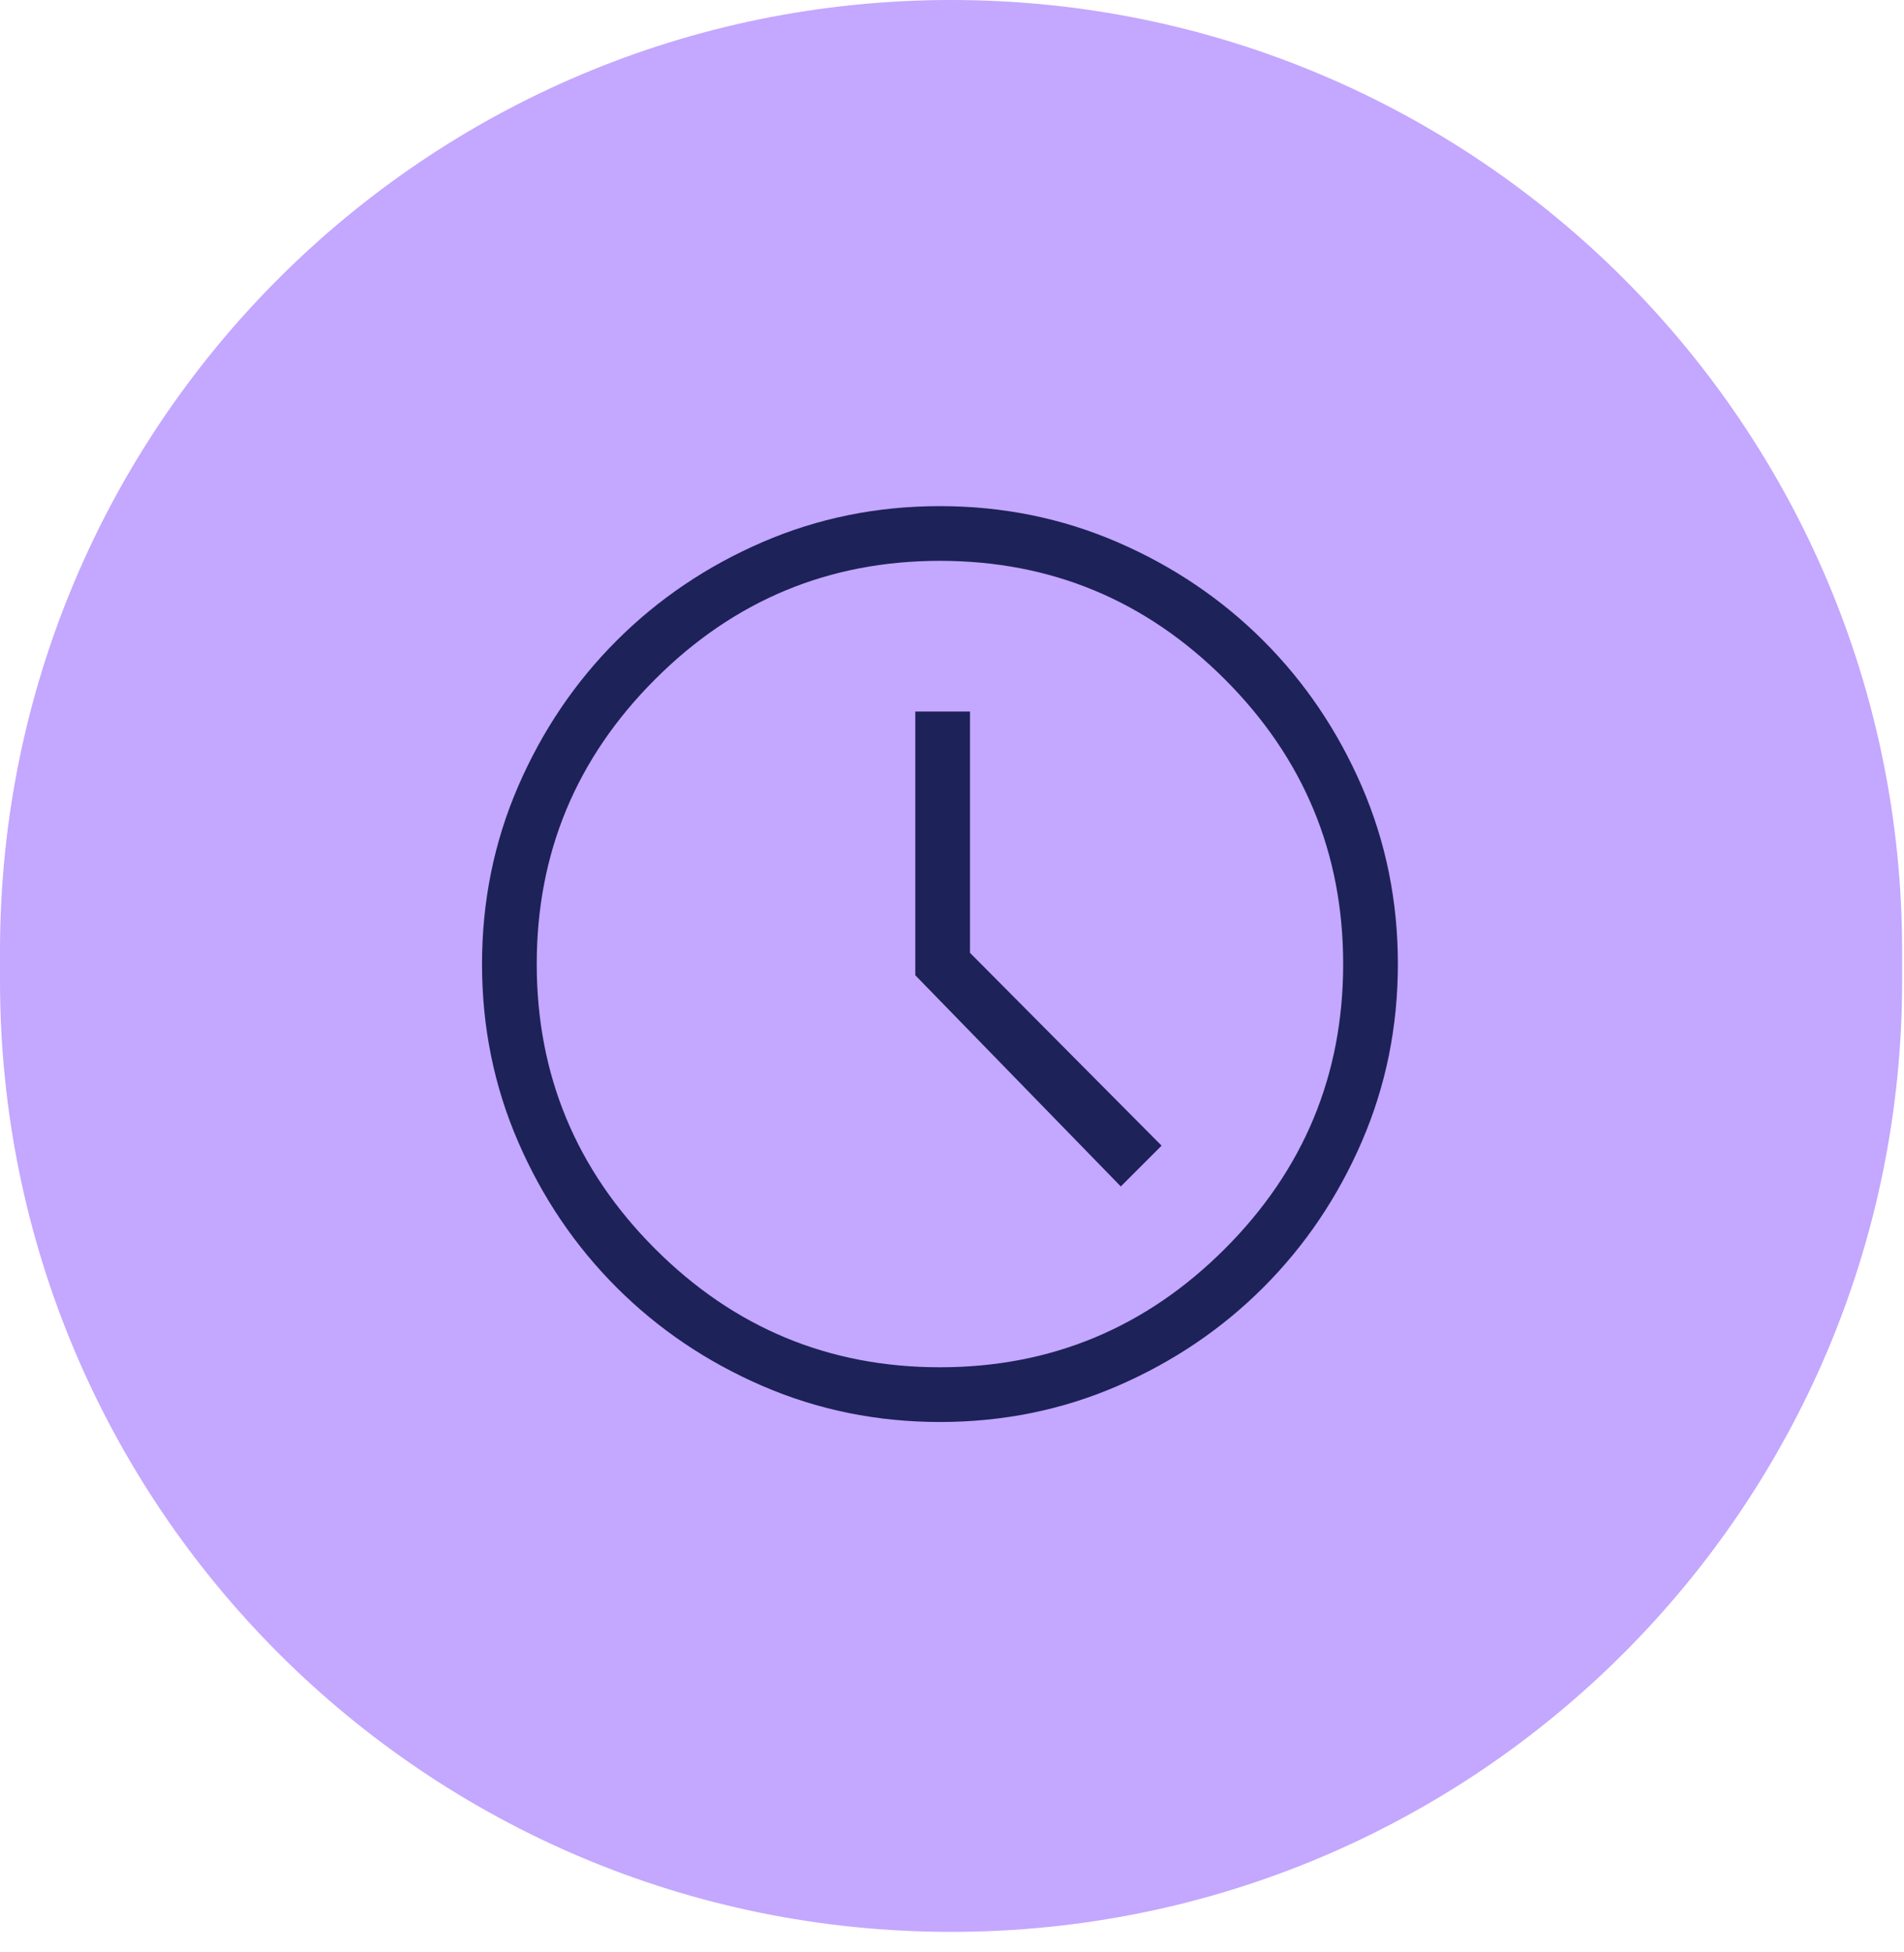 <svg xmlns="http://www.w3.org/2000/svg" width="79" height="81" viewBox="0 0 79 81" fill="none"><path d="M0 39.462C0 17.668 17.668 0 39.462 0C61.256 0 78.923 17.668 78.923 39.462V40.694C78.923 62.488 61.256 80.156 39.462 80.156C17.668 80.156 0 62.488 0 40.694V39.462Z" fill="#C4A7FE"></path><path d="M46.504 49.227L48.196 47.535L40.246 39.534V29.523H37.977V40.465L46.504 49.227ZM39.004 59C36.396 59 33.94 58.501 31.634 57.504C29.328 56.507 27.311 55.145 25.584 53.419C23.857 51.692 22.494 49.676 21.497 47.371C20.499 45.067 20 42.611 20 40.004C20 37.396 20.499 34.94 21.496 32.633C22.493 30.328 23.855 28.311 25.581 26.584C27.308 24.857 29.323 23.494 31.628 22.497C33.933 21.499 36.389 21 38.996 21C41.604 21 44.06 21.499 46.367 22.496C48.672 23.493 50.689 24.855 52.416 26.581C54.143 28.308 55.505 30.323 56.504 32.629C57.501 34.933 58 37.389 58 39.996C58 42.604 57.501 45.06 56.504 47.367C55.507 49.672 54.145 51.689 52.419 53.416C50.692 55.143 48.676 56.505 46.371 57.504C44.067 58.501 41.611 59 39.004 59ZM39 56.73C43.603 56.73 47.542 55.093 50.818 51.818C54.093 48.542 55.73 44.603 55.73 40C55.73 35.397 54.093 31.458 50.818 28.183C47.542 24.907 43.603 23.27 39 23.27C34.397 23.27 30.458 24.907 27.183 28.183C23.907 31.458 22.27 35.397 22.27 40C22.27 44.603 23.907 48.542 27.183 51.818C30.458 55.093 34.397 56.73 39 56.73Z" fill="#1D2259"></path></svg>